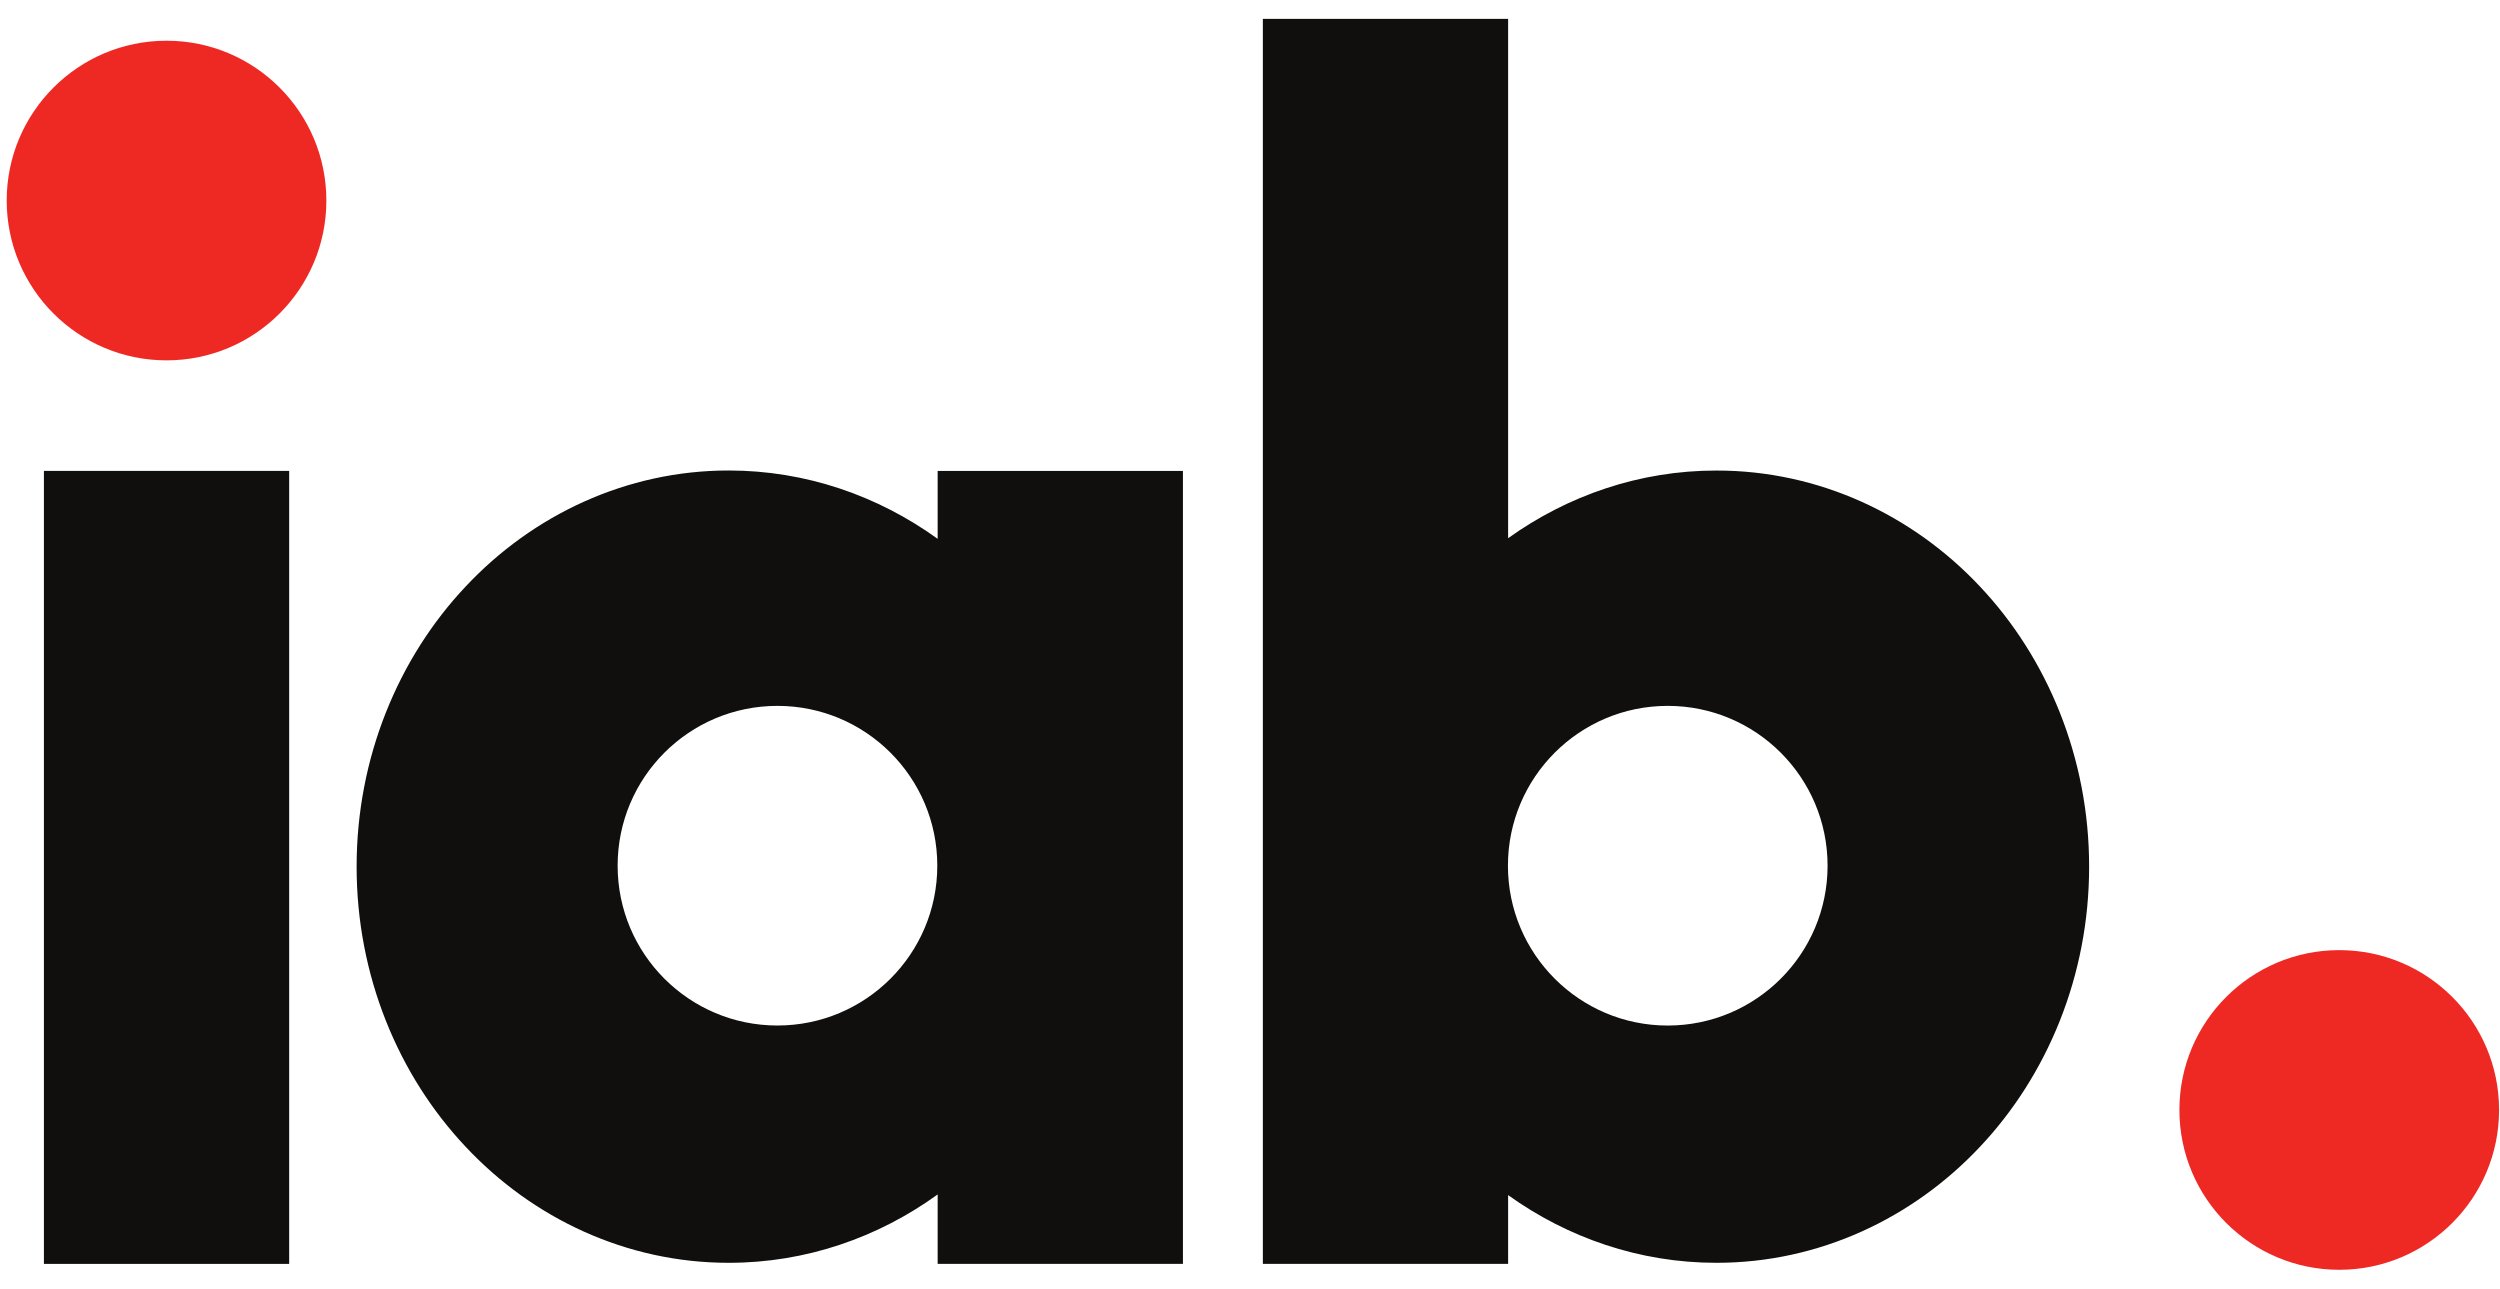 <?xml version="1.0" encoding="UTF-8"?> <svg xmlns="http://www.w3.org/2000/svg" width="97" height="50" viewBox="0 0 97 50" fill="none"><path d="M90.763 36.865C87.337 36.865 84.561 39.641 84.561 43.066C84.561 46.491 87.337 49.268 90.763 49.268C94.188 49.268 96.964 46.491 96.964 43.066C96.964 39.641 94.188 36.865 90.763 36.865Z" fill="#EE2924"></path><path d="M6.461 1.58C3.037 1.58 0.26 4.357 0.26 7.781C0.26 11.206 3.037 13.982 6.461 13.982C9.886 13.982 12.663 11.206 12.663 7.781C12.663 4.357 9.886 1.58 6.461 1.58Z" fill="#EE2924"></path><path d="M1.704 18.271H11.22V49.039H1.704V18.271Z" fill="#100F0D"></path><path d="M76.824 22.758C74.221 19.985 70.578 18.254 66.598 18.257C63.616 18.255 60.824 19.228 58.515 20.882V0.732H48.999V49.039H58.515V46.37C60.821 48.024 63.611 48.997 66.591 48.997H66.598C70.578 48.998 74.221 47.268 76.824 44.494C79.433 41.728 81.06 37.856 81.058 33.626C81.06 29.398 79.433 25.524 76.824 22.758ZM64.707 39.791C61.283 39.791 58.508 37.013 58.508 33.589C58.508 30.164 61.283 27.388 64.707 27.388C68.133 27.388 70.91 30.164 70.91 33.589C70.91 37.013 68.133 39.791 64.707 39.791Z" fill="#100F0D"></path><path d="M36.381 18.271V20.907C34.069 19.237 31.268 18.255 28.275 18.255C24.302 18.254 20.664 19.984 18.066 22.758C15.459 25.523 13.835 29.396 13.837 33.626C13.835 37.856 15.459 41.728 18.066 44.493C20.664 47.268 24.302 48.999 28.275 48.997H28.283C31.273 48.997 34.072 48.014 36.381 46.345V49.039H45.898V18.271H36.381ZM30.164 39.79C26.739 39.79 23.964 37.014 23.964 33.588C23.964 30.163 26.739 27.388 30.164 27.388C33.59 27.388 36.367 30.163 36.367 33.588C36.367 37.014 33.59 39.79 30.164 39.79Z" fill="#100F0D"></path></svg> 